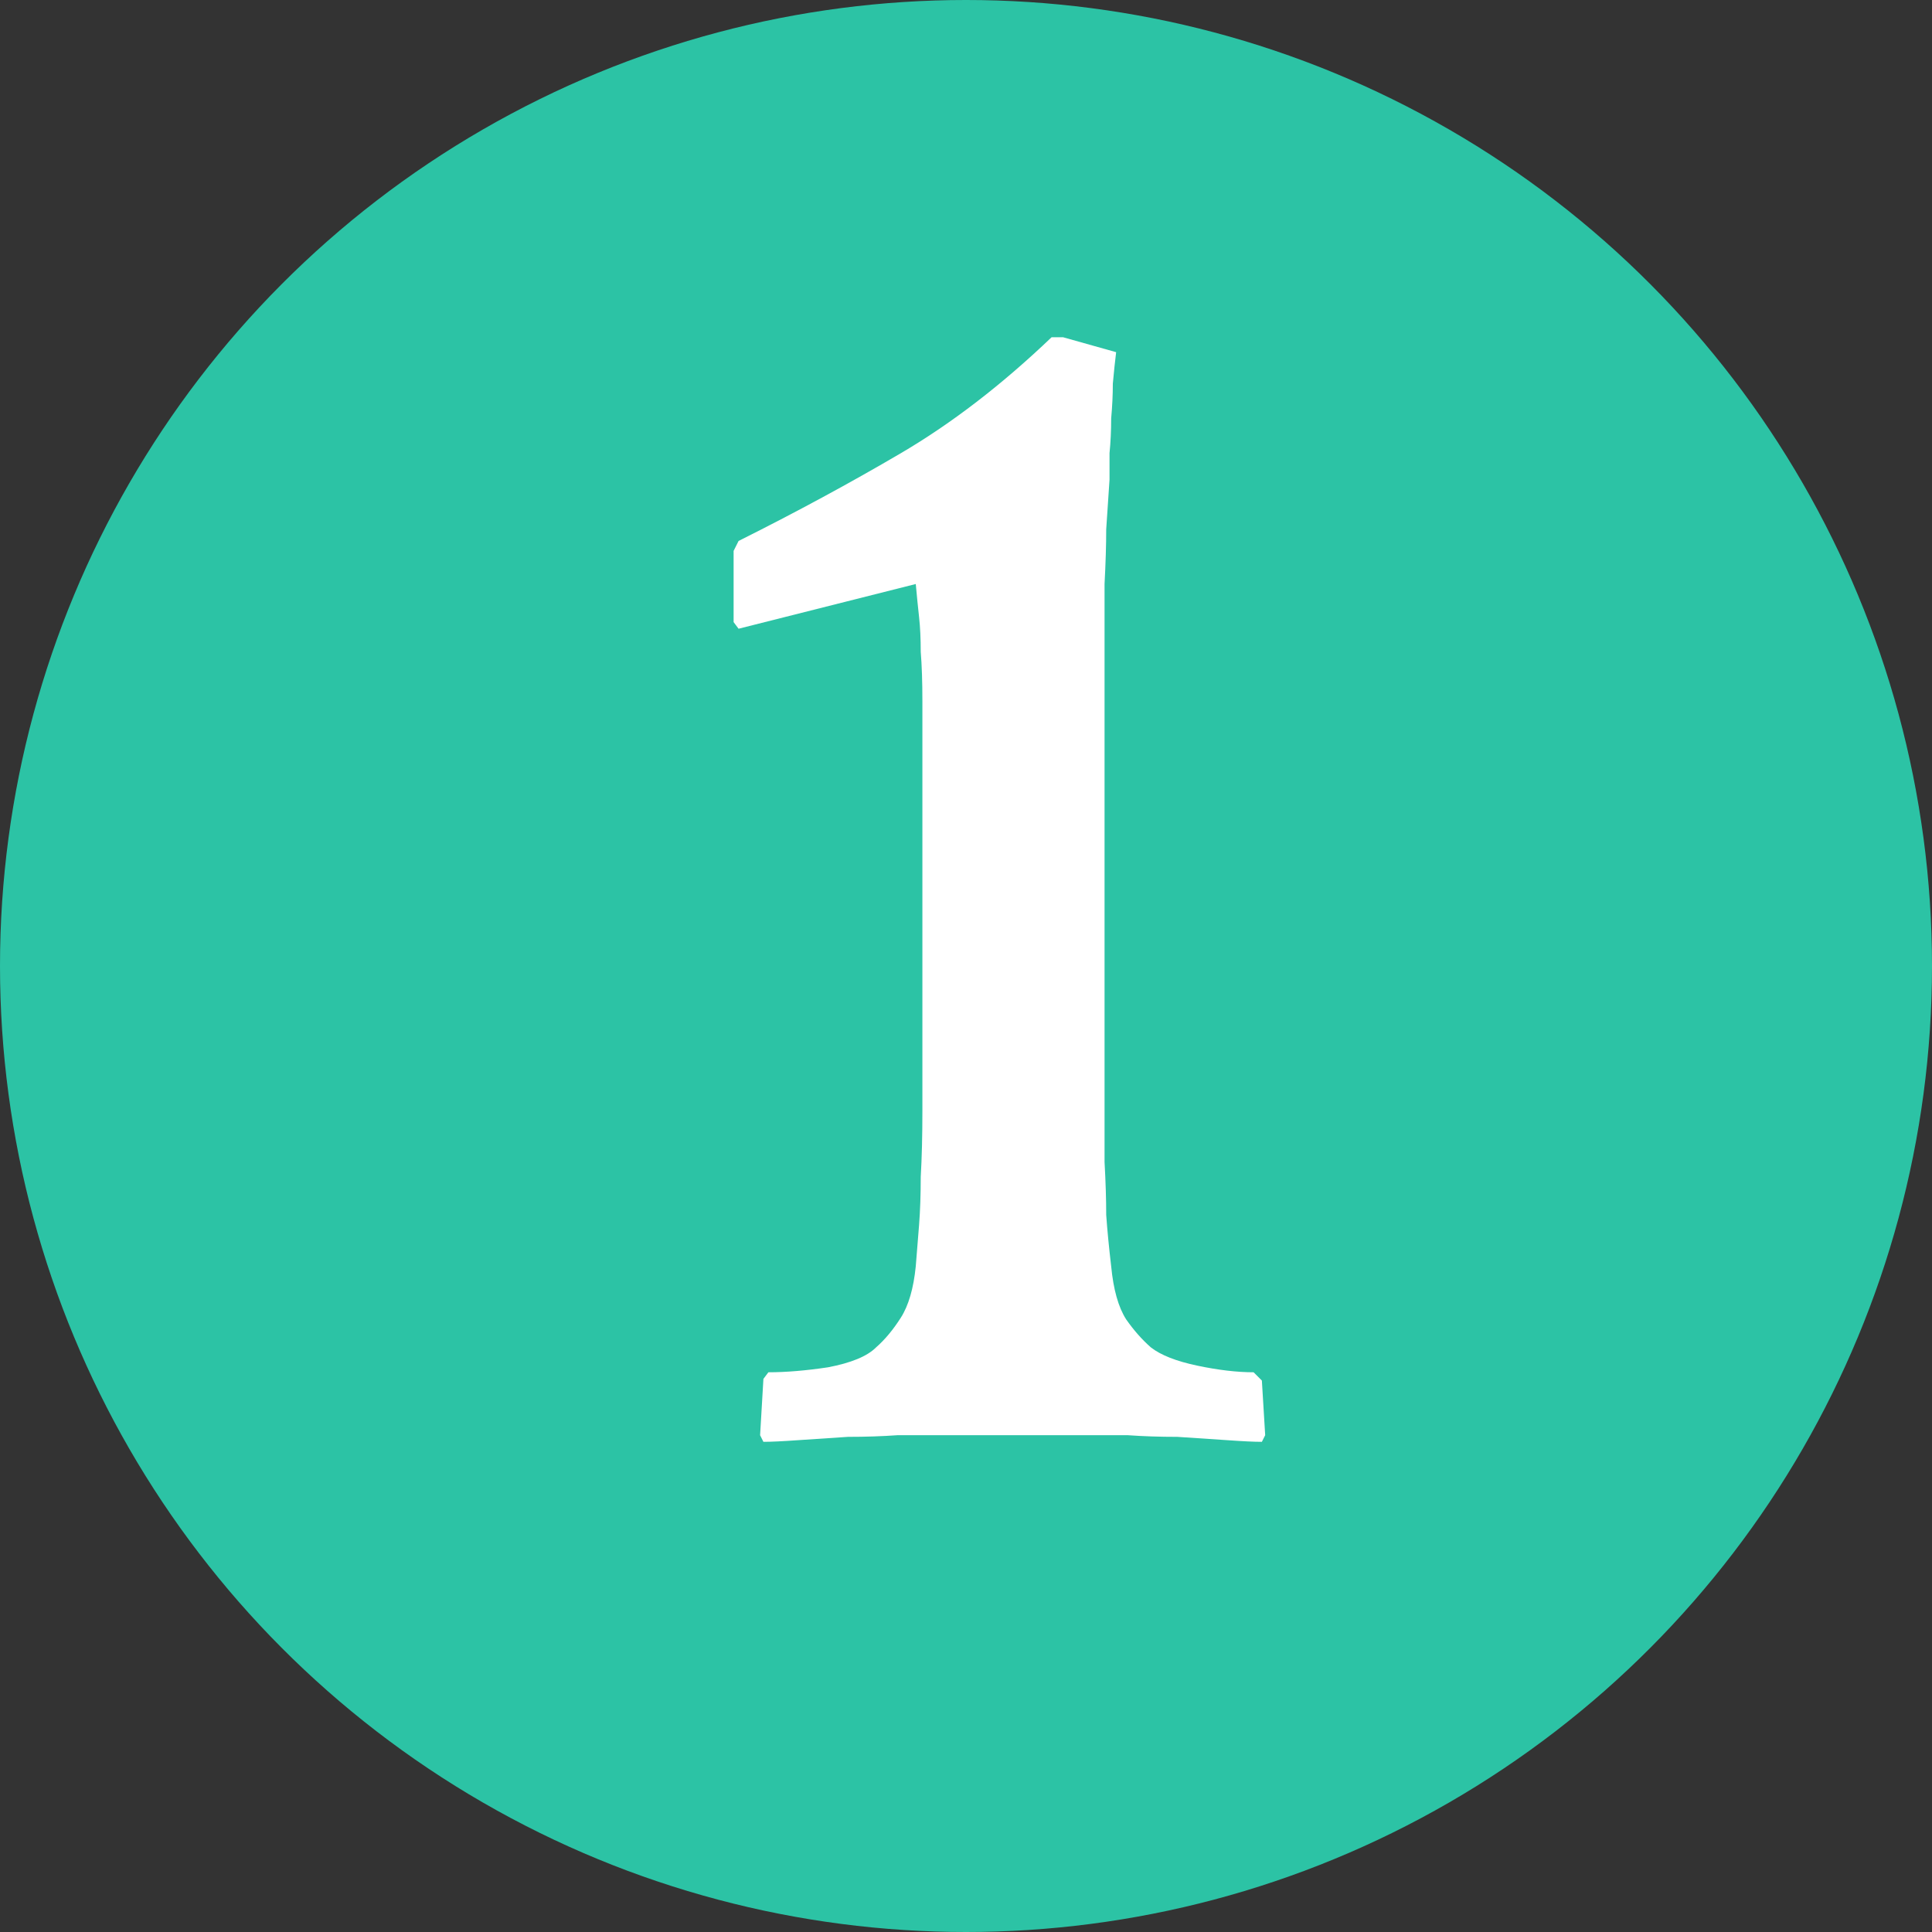 <svg width="35" height="35" viewBox="0 0 35 35" fill="none" xmlns="http://www.w3.org/2000/svg">
    <rect x="0" y="0" width="35" height="35" fill="#333333" stroke="none"/>
    <circle cx="17.5" cy="17.5" r="17.5" fill="#2CC3A5"/>
    <path d="M13.29 9.98L13.38 9.8C14.42 9.28 15.4 8.75 16.32 8.21C17.24 7.67 18.15 6.97 19.05 6.11H19.26L20.22 6.38C20.2 6.54 20.18 6.73 20.16 6.95C20.16 7.15 20.15 7.36 20.13 7.58C20.13 7.8 20.12 8.01 20.1 8.21C20.1 8.41 20.1 8.57 20.1 8.69C20.08 9.01 20.06 9.31 20.04 9.59C20.04 9.87 20.03 10.2 20.01 10.58C20.01 10.96 20.01 11.42 20.01 11.96C20.01 12.5 20.01 13.19 20.01 14.03V17.66C20.01 18.5 20.01 19.19 20.01 19.73C20.01 20.25 20.01 20.69 20.01 21.05C20.03 21.41 20.04 21.73 20.04 22.01C20.06 22.29 20.09 22.6 20.13 22.94C20.17 23.36 20.26 23.68 20.4 23.9C20.54 24.1 20.69 24.27 20.85 24.41C21.03 24.55 21.31 24.66 21.69 24.74C22.07 24.82 22.41 24.86 22.71 24.86L22.86 25.01L22.92 26L22.86 26.12C22.72 26.12 22.51 26.11 22.23 26.09C21.95 26.07 21.65 26.05 21.33 26.03C21.01 26.03 20.71 26.02 20.43 26C20.15 26 19.94 26 19.8 26H16.89C16.75 26 16.54 26 16.26 26C15.98 26.02 15.68 26.03 15.36 26.03C15.04 26.05 14.74 26.07 14.46 26.09C14.18 26.11 13.97 26.12 13.83 26.12L13.77 26L13.83 24.98L13.92 24.86C14.24 24.86 14.6 24.83 15 24.77C15.42 24.69 15.71 24.57 15.87 24.41C16.03 24.27 16.18 24.09 16.32 23.87C16.46 23.65 16.55 23.34 16.59 22.94C16.61 22.68 16.63 22.43 16.65 22.19C16.67 21.93 16.68 21.64 16.68 21.32C16.7 20.98 16.71 20.58 16.71 20.12C16.71 19.66 16.71 19.08 16.71 18.38V14.09C16.71 13.53 16.71 13.07 16.71 12.71C16.71 12.35 16.7 12.05 16.68 11.81C16.68 11.57 16.67 11.36 16.65 11.18C16.63 11 16.61 10.8 16.59 10.58L13.38 11.39L13.29 11.27V9.98Z" fill="white"/>
</svg>
